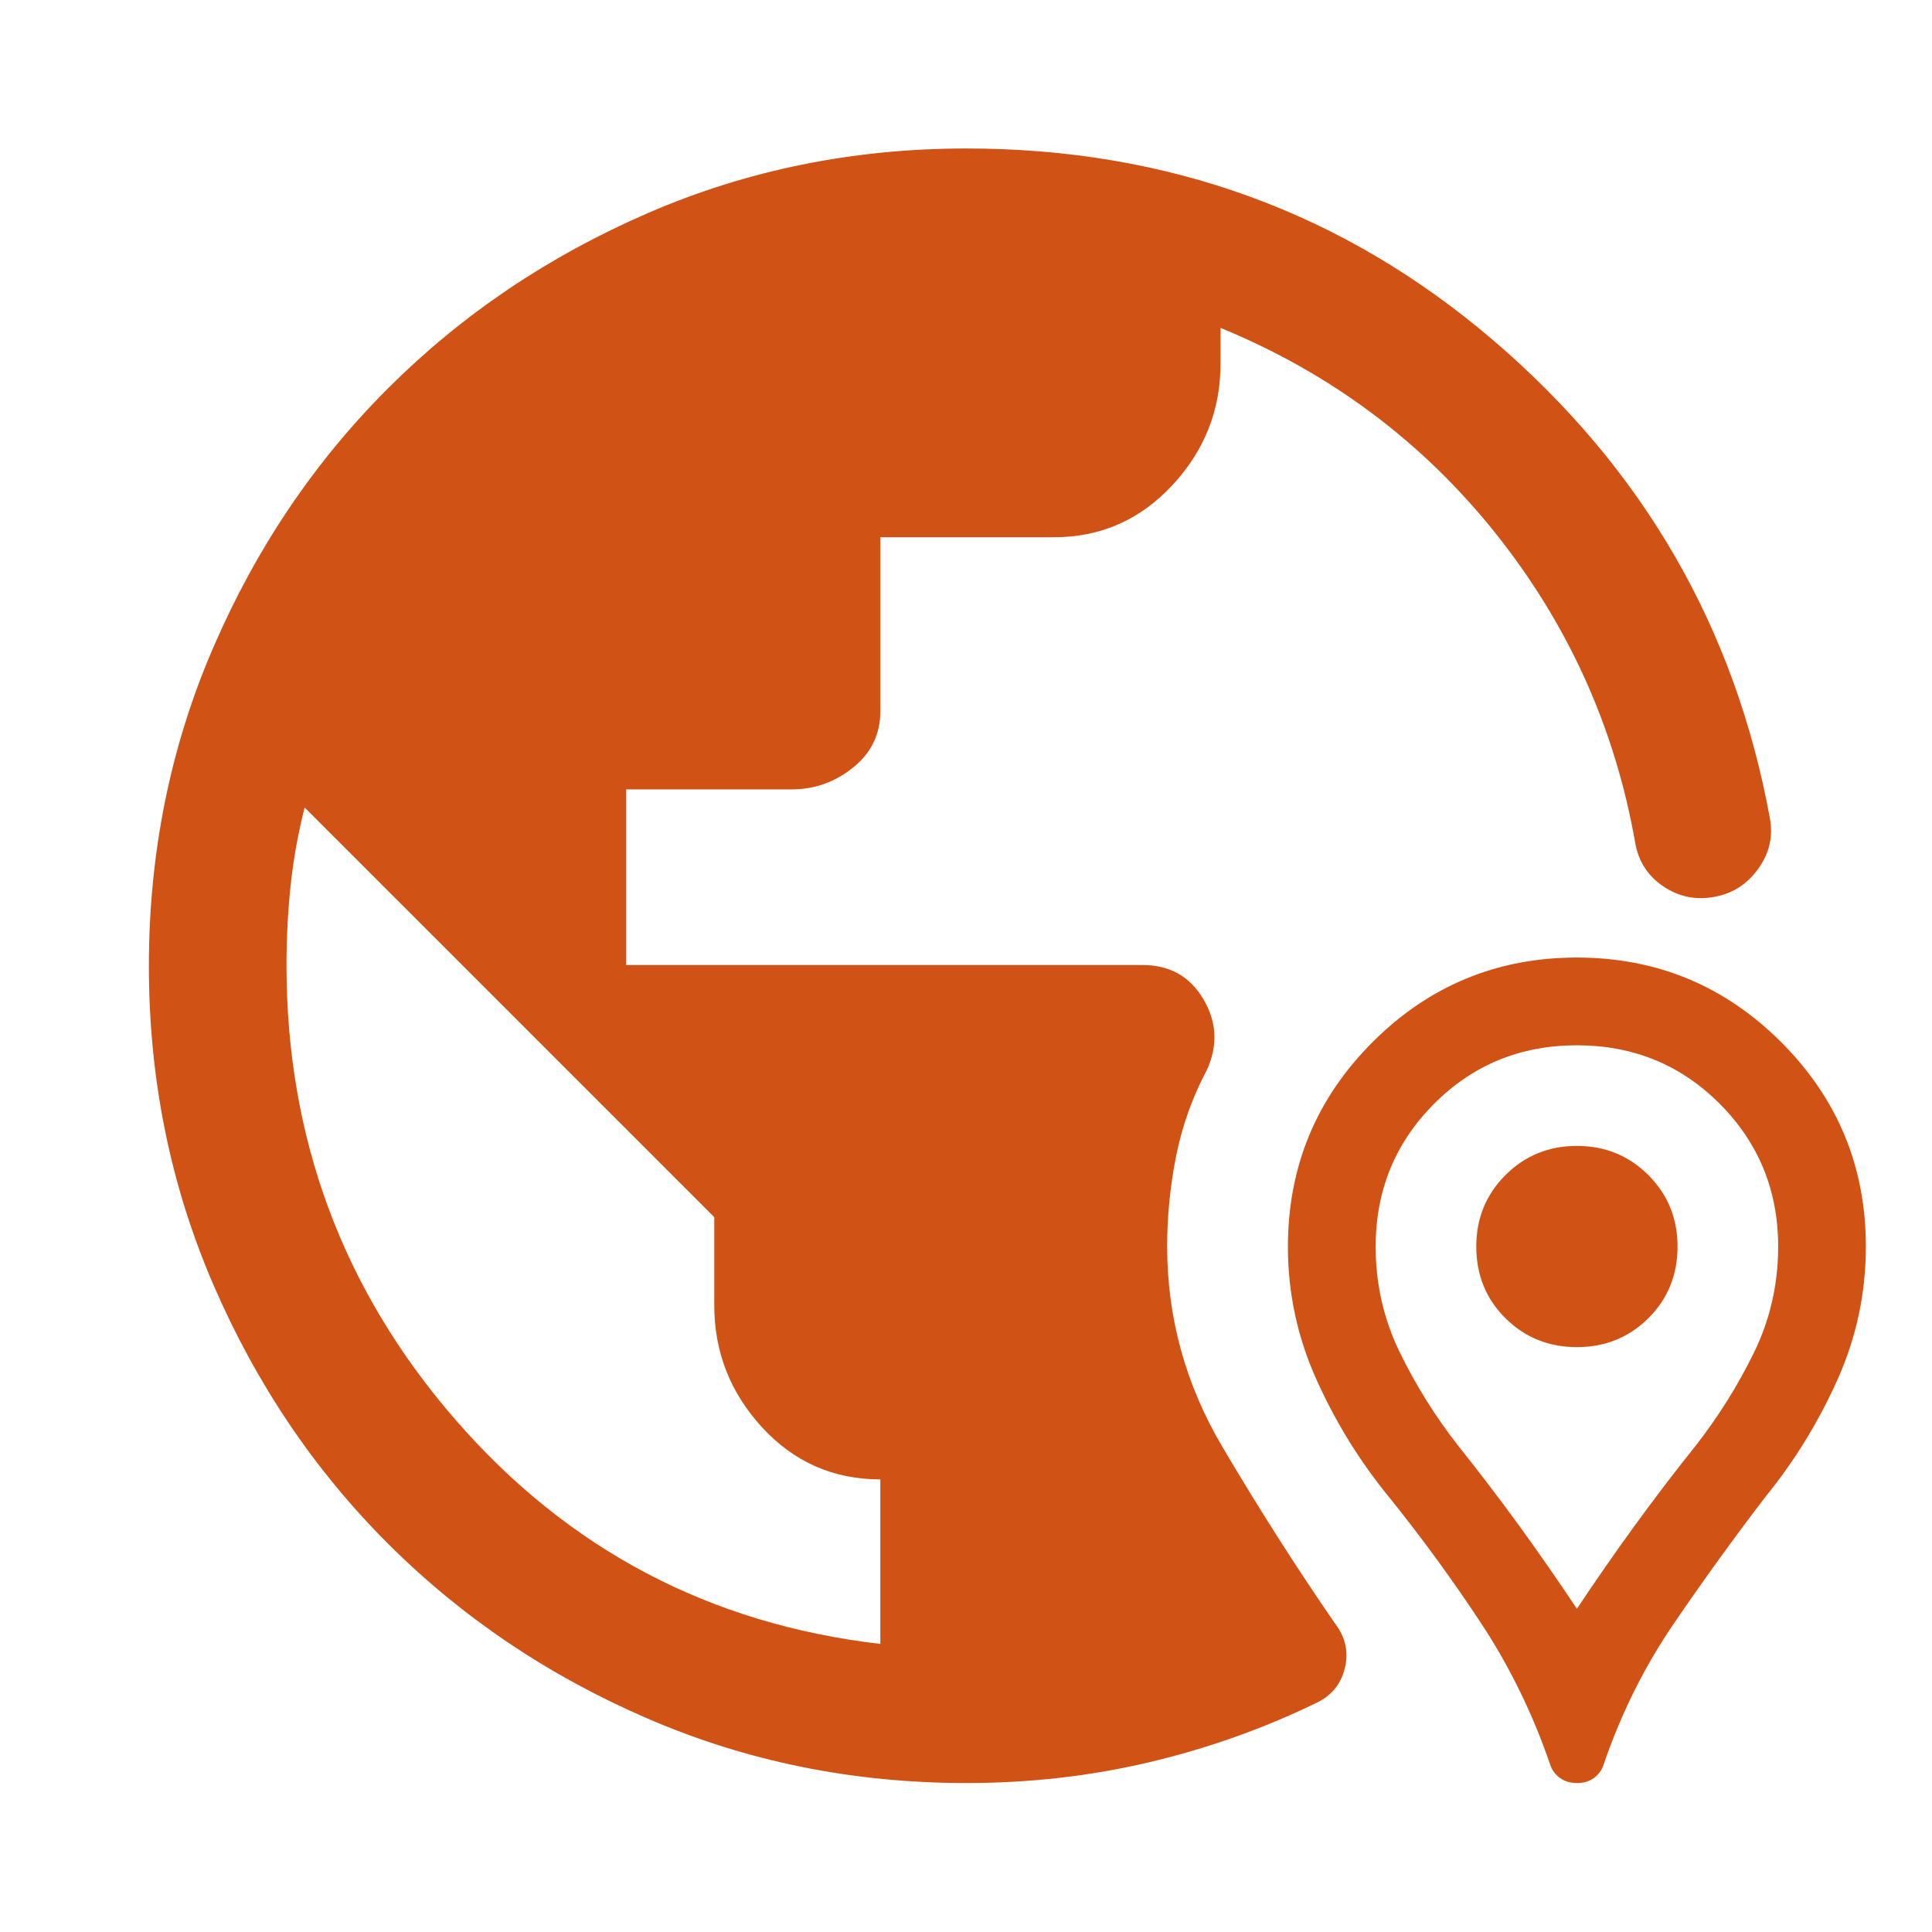 <svg width="48" height="48" viewBox="0 0 48 48" fill="none" xmlns="http://www.w3.org/2000/svg">
<path d="M24.008 44.299C21.202 44.299 18.564 43.766 16.096 42.7C13.627 41.634 11.477 40.186 9.644 38.356C7.812 36.527 6.363 34.379 5.298 31.91C4.232 29.442 3.699 26.805 3.699 24C3.699 21.193 4.232 18.556 5.298 16.089C6.363 13.622 7.812 11.473 9.644 9.644C11.477 7.814 13.627 6.364 16.096 5.294C18.565 4.224 21.203 3.689 24.01 3.689C29.022 3.689 33.385 5.278 37.101 8.456C40.817 11.634 43.108 15.593 43.973 20.332C44.056 20.786 43.958 21.206 43.679 21.59C43.4 21.976 43.033 22.207 42.58 22.284C42.124 22.366 41.706 22.279 41.324 22.021C40.943 21.765 40.711 21.408 40.629 20.952C40.126 18.086 38.967 15.516 37.151 13.243C35.335 10.97 33.059 9.271 30.324 8.146V9.034C30.324 10.191 29.924 11.199 29.123 12.059C28.321 12.918 27.342 13.348 26.186 13.348H21.872V17.671C21.872 18.239 21.647 18.705 21.197 19.068C20.747 19.431 20.238 19.612 19.669 19.612H15.558V23.976H28.386C29.061 23.976 29.565 24.259 29.898 24.824C30.232 25.389 30.261 25.975 29.986 26.581C29.628 27.254 29.374 27.962 29.224 28.707C29.073 29.452 28.998 30.205 28.998 30.966C28.998 32.735 29.453 34.39 30.361 35.931C31.27 37.473 32.208 38.944 33.174 40.343C33.432 40.684 33.511 41.052 33.411 41.45C33.312 41.848 33.076 42.134 32.703 42.309C31.377 42.952 29.988 43.444 28.536 43.786C27.083 44.128 25.574 44.299 24.008 44.299ZM21.872 40.843V36.755C20.706 36.755 19.726 36.324 18.934 35.462C18.142 34.599 17.746 33.589 17.746 32.428V30.24L7.568 20.062C7.401 20.729 7.284 21.383 7.218 22.025C7.151 22.667 7.118 23.319 7.118 23.982C7.118 28.285 8.516 32.048 11.313 35.27C14.11 38.493 17.63 40.35 21.872 40.843ZM39.181 44.299C39.013 44.299 38.87 44.256 38.752 44.169C38.633 44.082 38.553 43.969 38.51 43.83C38.077 42.571 37.506 41.404 36.797 40.328C36.089 39.253 35.322 38.202 34.496 37.177C33.778 36.297 33.182 35.331 32.709 34.279C32.235 33.227 31.998 32.126 31.998 30.976C31.998 28.988 32.699 27.294 34.1 25.892C35.502 24.491 37.193 23.79 39.176 23.79C41.158 23.79 42.851 24.491 44.253 25.892C45.656 27.294 46.357 28.987 46.357 30.97C46.357 32.127 46.121 33.23 45.651 34.279C45.18 35.329 44.587 36.295 43.871 37.177C43.079 38.21 42.318 39.263 41.588 40.334C40.857 41.404 40.276 42.569 39.845 43.83C39.802 43.969 39.723 44.082 39.606 44.169C39.49 44.256 39.348 44.299 39.181 44.299ZM39.178 39.969C39.644 39.27 40.119 38.586 40.603 37.919C41.086 37.253 41.594 36.586 42.128 35.919C42.694 35.194 43.178 34.422 43.578 33.602C43.978 32.783 44.178 31.906 44.178 30.97C44.178 29.578 43.694 28.396 42.728 27.425C41.761 26.455 40.578 25.97 39.178 25.97C37.778 25.97 36.594 26.455 35.628 27.425C34.661 28.396 34.178 29.579 34.178 30.974C34.178 31.904 34.378 32.78 34.778 33.6C35.178 34.421 35.661 35.194 36.228 35.919C36.761 36.586 37.269 37.253 37.753 37.919C38.236 38.586 38.711 39.27 39.178 39.969ZM39.178 33.469C38.478 33.469 37.886 33.23 37.403 32.751C36.919 32.271 36.678 31.677 36.678 30.97C36.678 30.27 36.919 29.678 37.403 29.195C37.886 28.711 38.478 28.47 39.178 28.47C39.878 28.47 40.469 28.711 40.953 29.195C41.436 29.678 41.678 30.27 41.678 30.97C41.678 31.677 41.436 32.271 40.953 32.751C40.469 33.23 39.878 33.469 39.178 33.469Z" fill="#D15215"/>
</svg>
